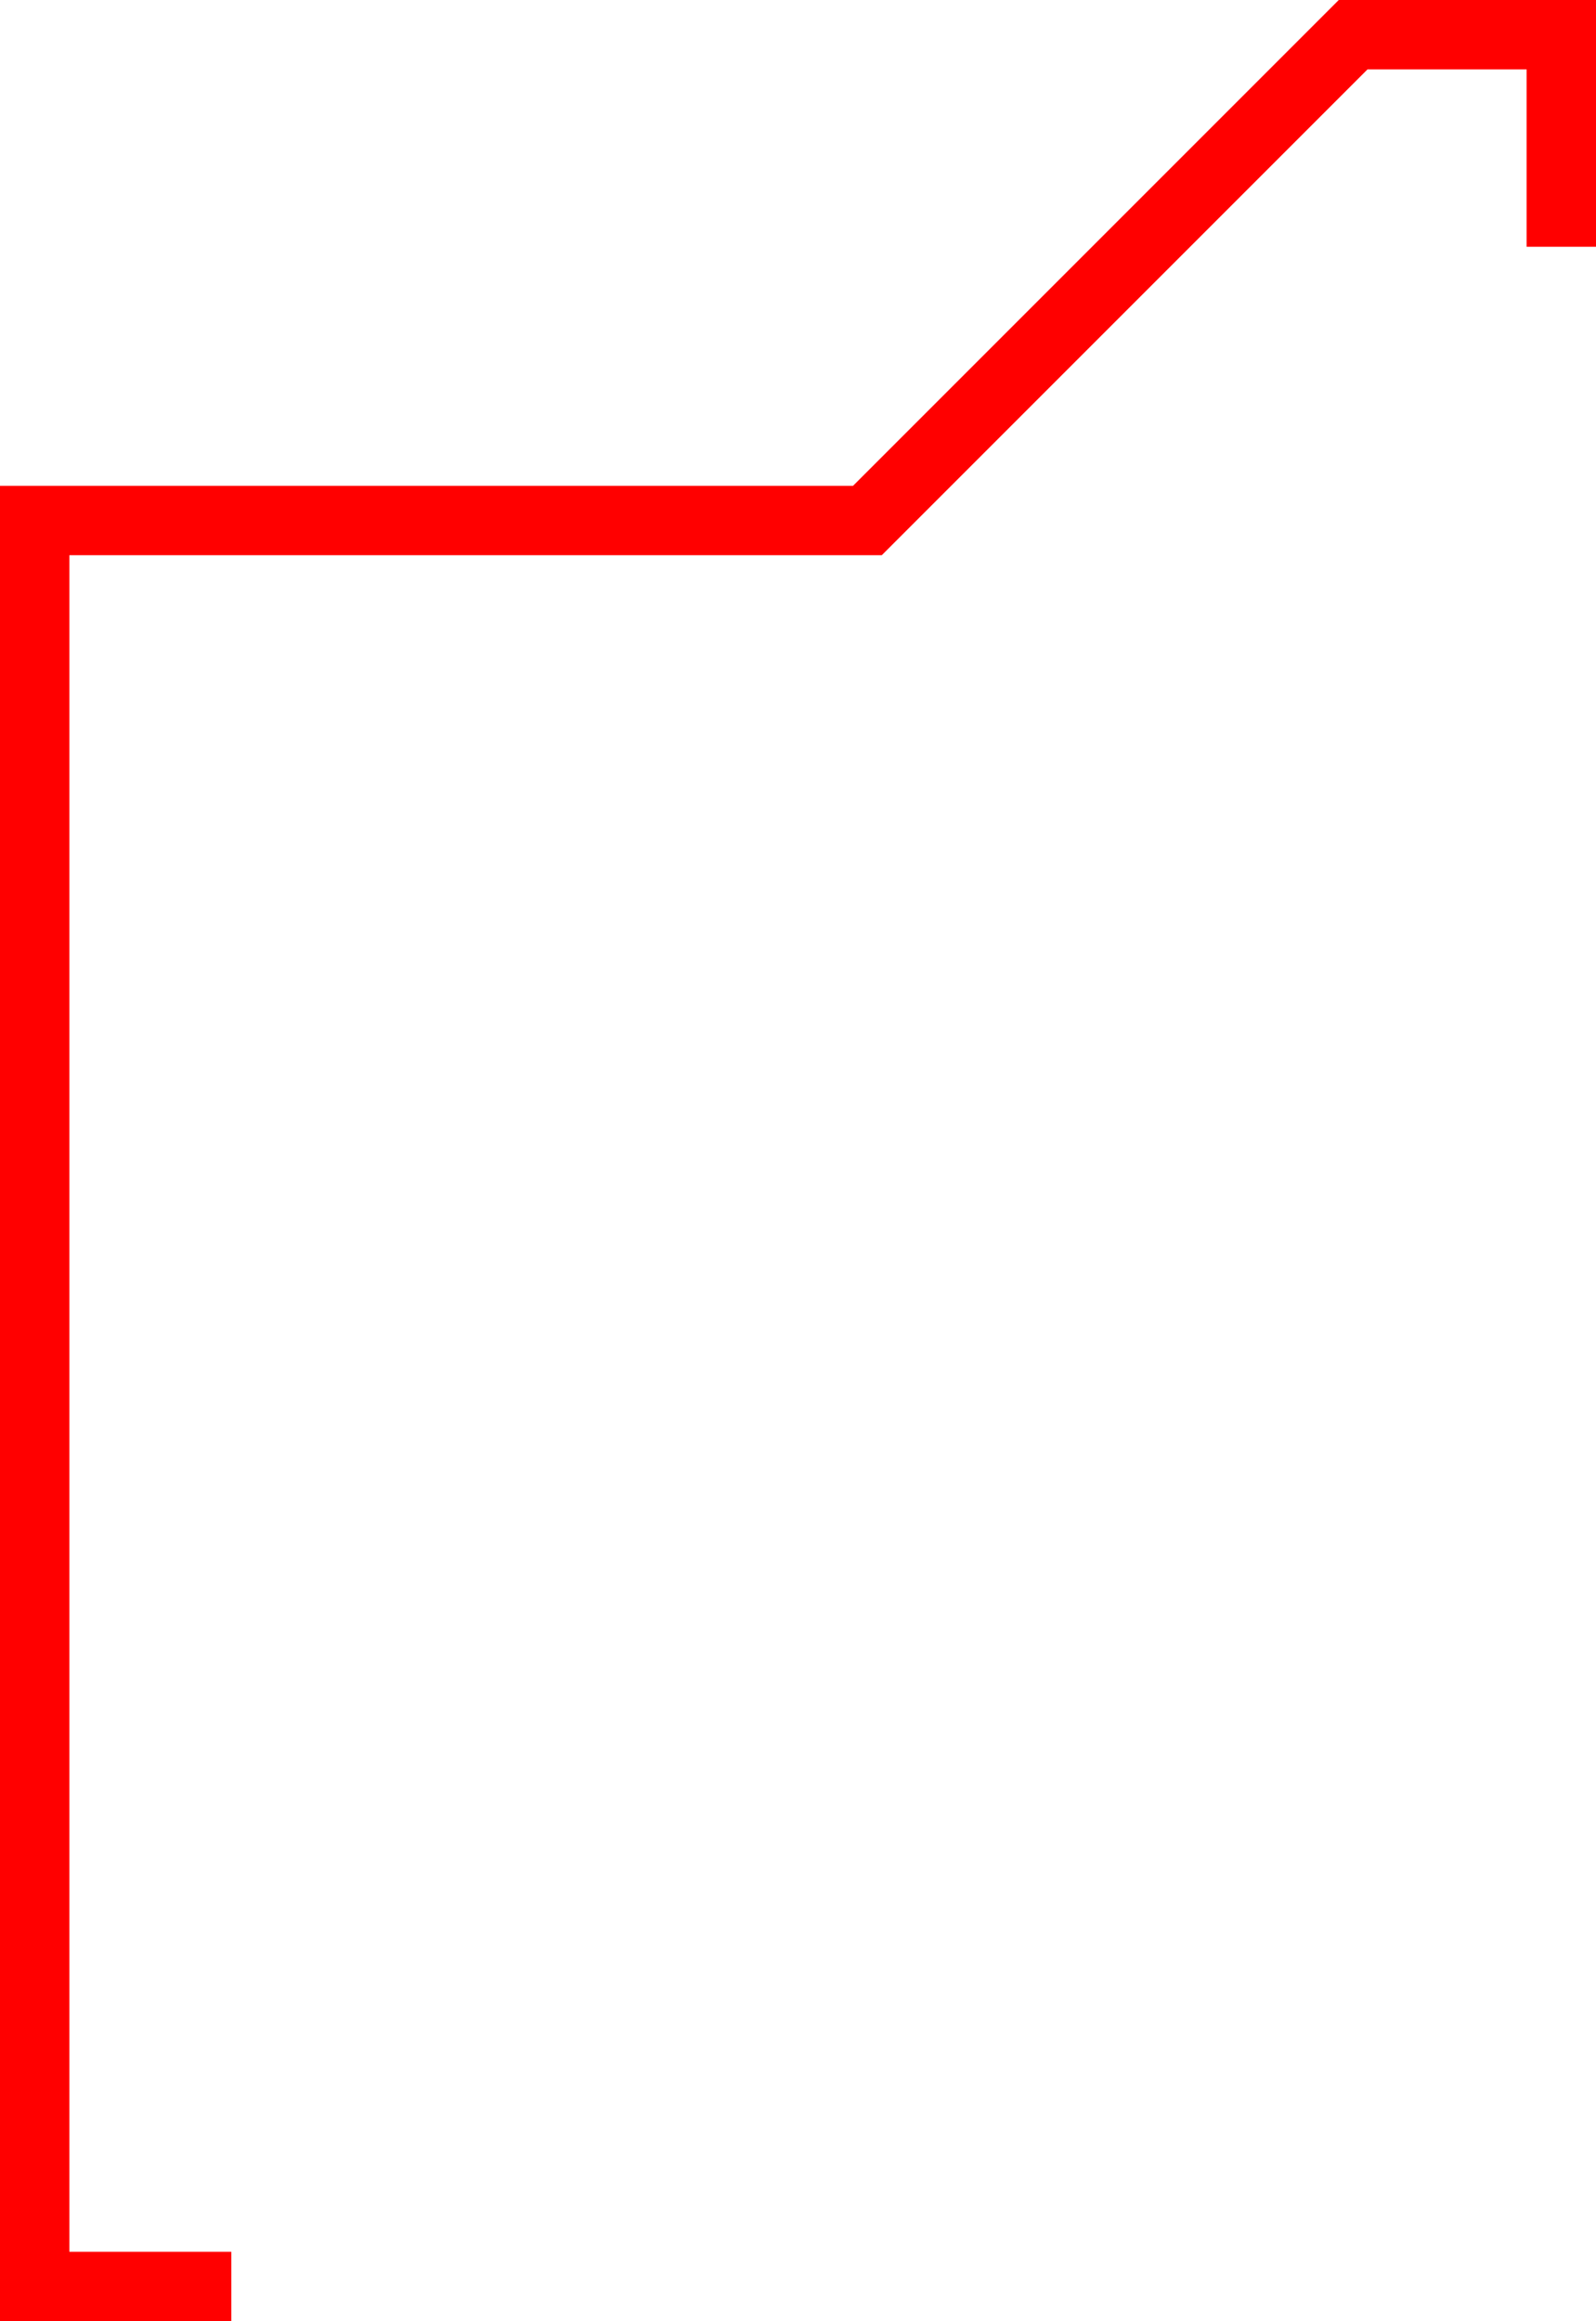 <?xml version="1.0" encoding="utf-8"?>
<!-- Generator: Adobe Illustrator 16.0.0, SVG Export Plug-In . SVG Version: 6.00 Build 0)  -->
<!DOCTYPE svg PUBLIC "-//W3C//DTD SVG 1.1//EN" "http://www.w3.org/Graphics/SVG/1.1/DTD/svg11.dtd">
<svg version="1.1" id="Layer_1" xmlns="http://www.w3.org/2000/svg" xmlns:xlink="http://www.w3.org/1999/xlink" x="0px" y="0px"
	 width="69px" height="100.334px" viewBox="0 0 69 100.334" enable-background="new 0 0 69 100.334" xml:space="preserve">
<polyline fill="none" stroke="#FF0000" stroke-width="3" stroke-linecap="square" stroke-miterlimit="10" points="8.5,98.834 
	1.5,98.834 1.5,22.5 37.5,22.5 58.5,1.5 67.5,1.5 67.5,9.167 "/>
</svg>
